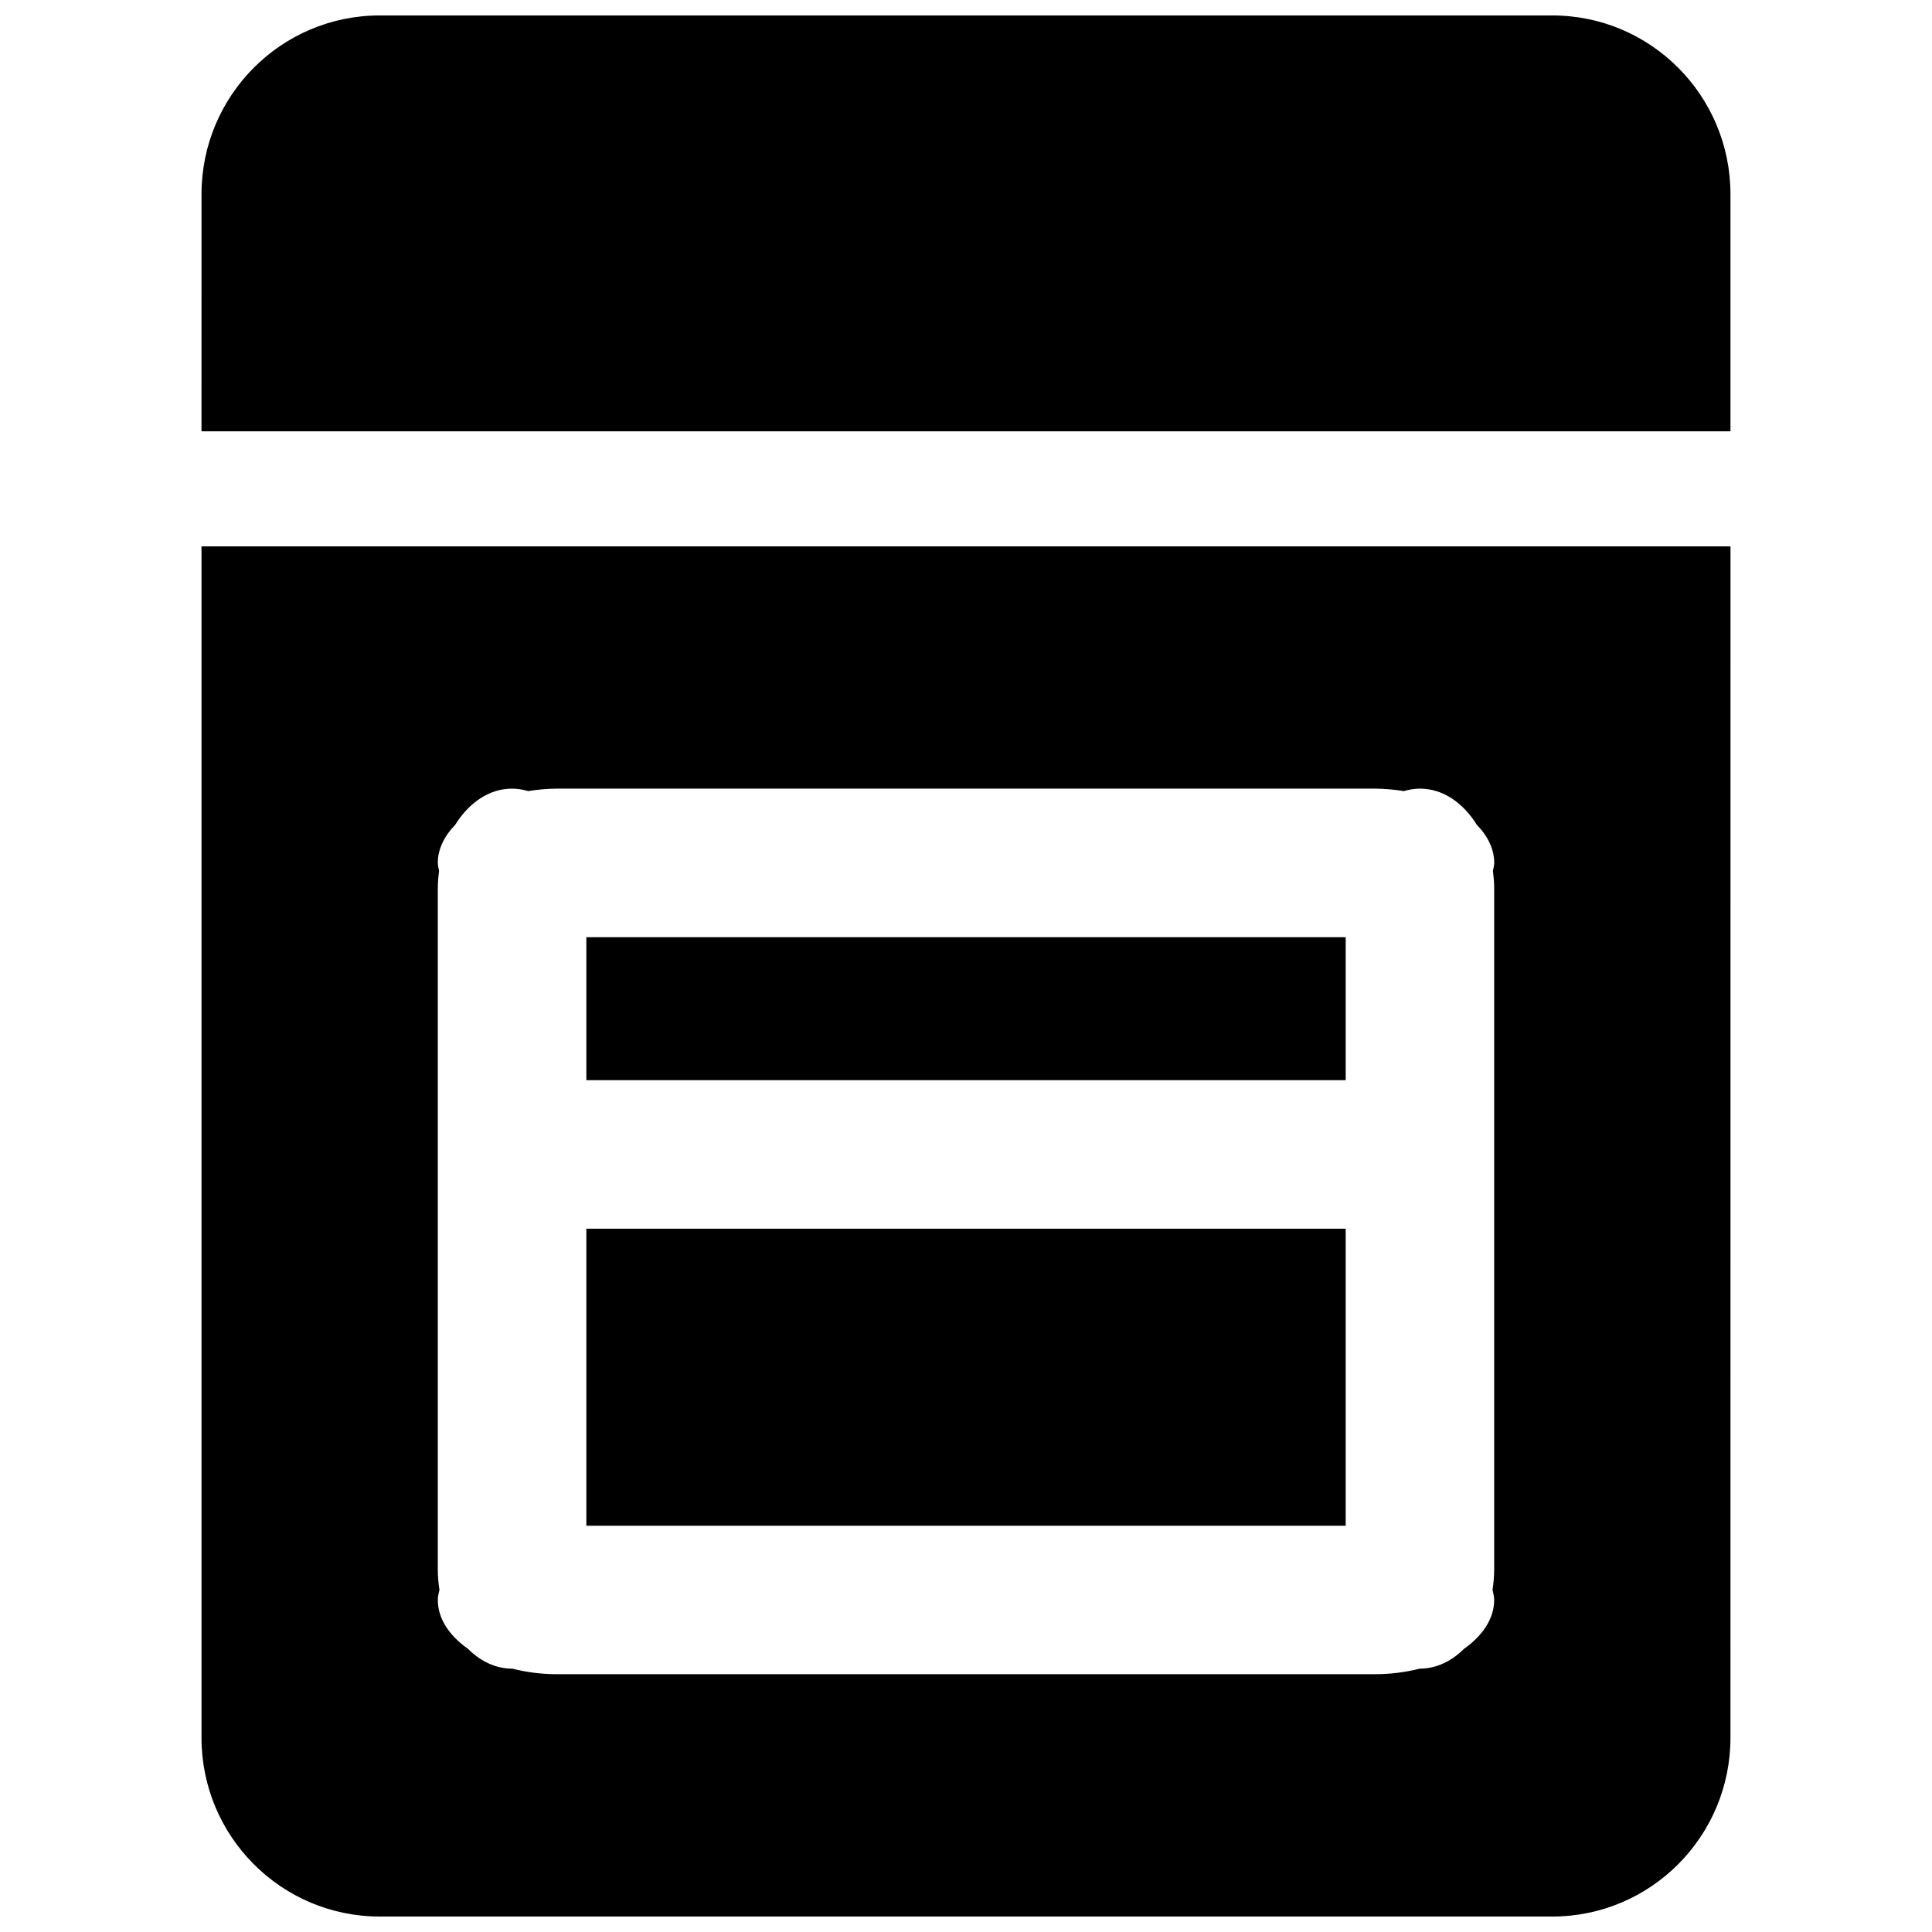 <?xml version="1.0" encoding="UTF-8"?>
<!-- Uploaded to: SVG Repo, www.svgrepo.com, Generator: SVG Repo Mixer Tools -->
<svg width="800px" height="800px" version="1.1" viewBox="144 144 512 512" xmlns="http://www.w3.org/2000/svg">
 <defs>
  <clipPath id="b">
   <path d="m197 148.09h406v110.91h-406z"/>
  </clipPath>
  <clipPath id="a">
   <path d="m197 288h406v363.9h-406z"/>
  </clipPath>
 </defs>
 <g clip-path="url(#b)">
  <path d="m602.59 258.3v-62.824c0-26.168-21.145-47.383-47.23-47.383h-310.73c-26.078 0-47.23 21.215-47.23 47.383l-0.004 62.824z"/>
 </g>
 <path d="m299.39 469.62h201.23v78.719h-201.23z"/>
 <path d="m299.39 392.37h201.23v37.887h-201.23z"/>
 <g clip-path="url(#a)">
  <path d="m197.4 288.8v315.71c0 26.168 21.152 47.391 47.23 47.391h310.73c26.086 0 47.23-21.215 47.23-47.391l0.008-315.71zm342.57 90.562v180.5c0 1.875-0.156 3.699-0.434 5.457 0.188 0.883 0.434 1.762 0.434 2.684 0 4.992-3.086 9.492-7.996 12.957-3.273 3.258-7.297 5.25-11.684 5.25h-0.023c-3.691 0.93-7.707 1.473-11.934 1.473h-216.67c-4.227 0-8.242-0.535-11.934-1.48-0.008 0-0.016 0.008-0.023 0.008-4.394 0-8.406-1.992-11.684-5.25-4.922-3.465-7.996-7.973-7.996-12.957 0-0.922 0.234-1.801 0.434-2.684-0.277-1.77-0.434-3.59-0.434-5.465v-180.5c0-1.559 0.148-3.07 0.34-4.559-0.125-0.699-0.34-1.395-0.34-2.117 0-3.715 1.754-7.148 4.621-10.117 3.606-5.801 8.973-9.566 15.059-9.566 1.465 0 2.883 0.25 4.258 0.652 2.481-0.387 5.031-0.652 7.707-0.652h216.68c2.668 0 5.219 0.27 7.699 0.652 1.379-0.402 2.785-0.652 4.258-0.652 6.078 0 11.445 3.769 15.051 9.566 2.875 2.961 4.629 6.398 4.629 10.117 0 0.723-0.219 1.418-0.348 2.117 0.191 1.488 0.336 3 0.336 4.559z"/>
 </g>
</svg>